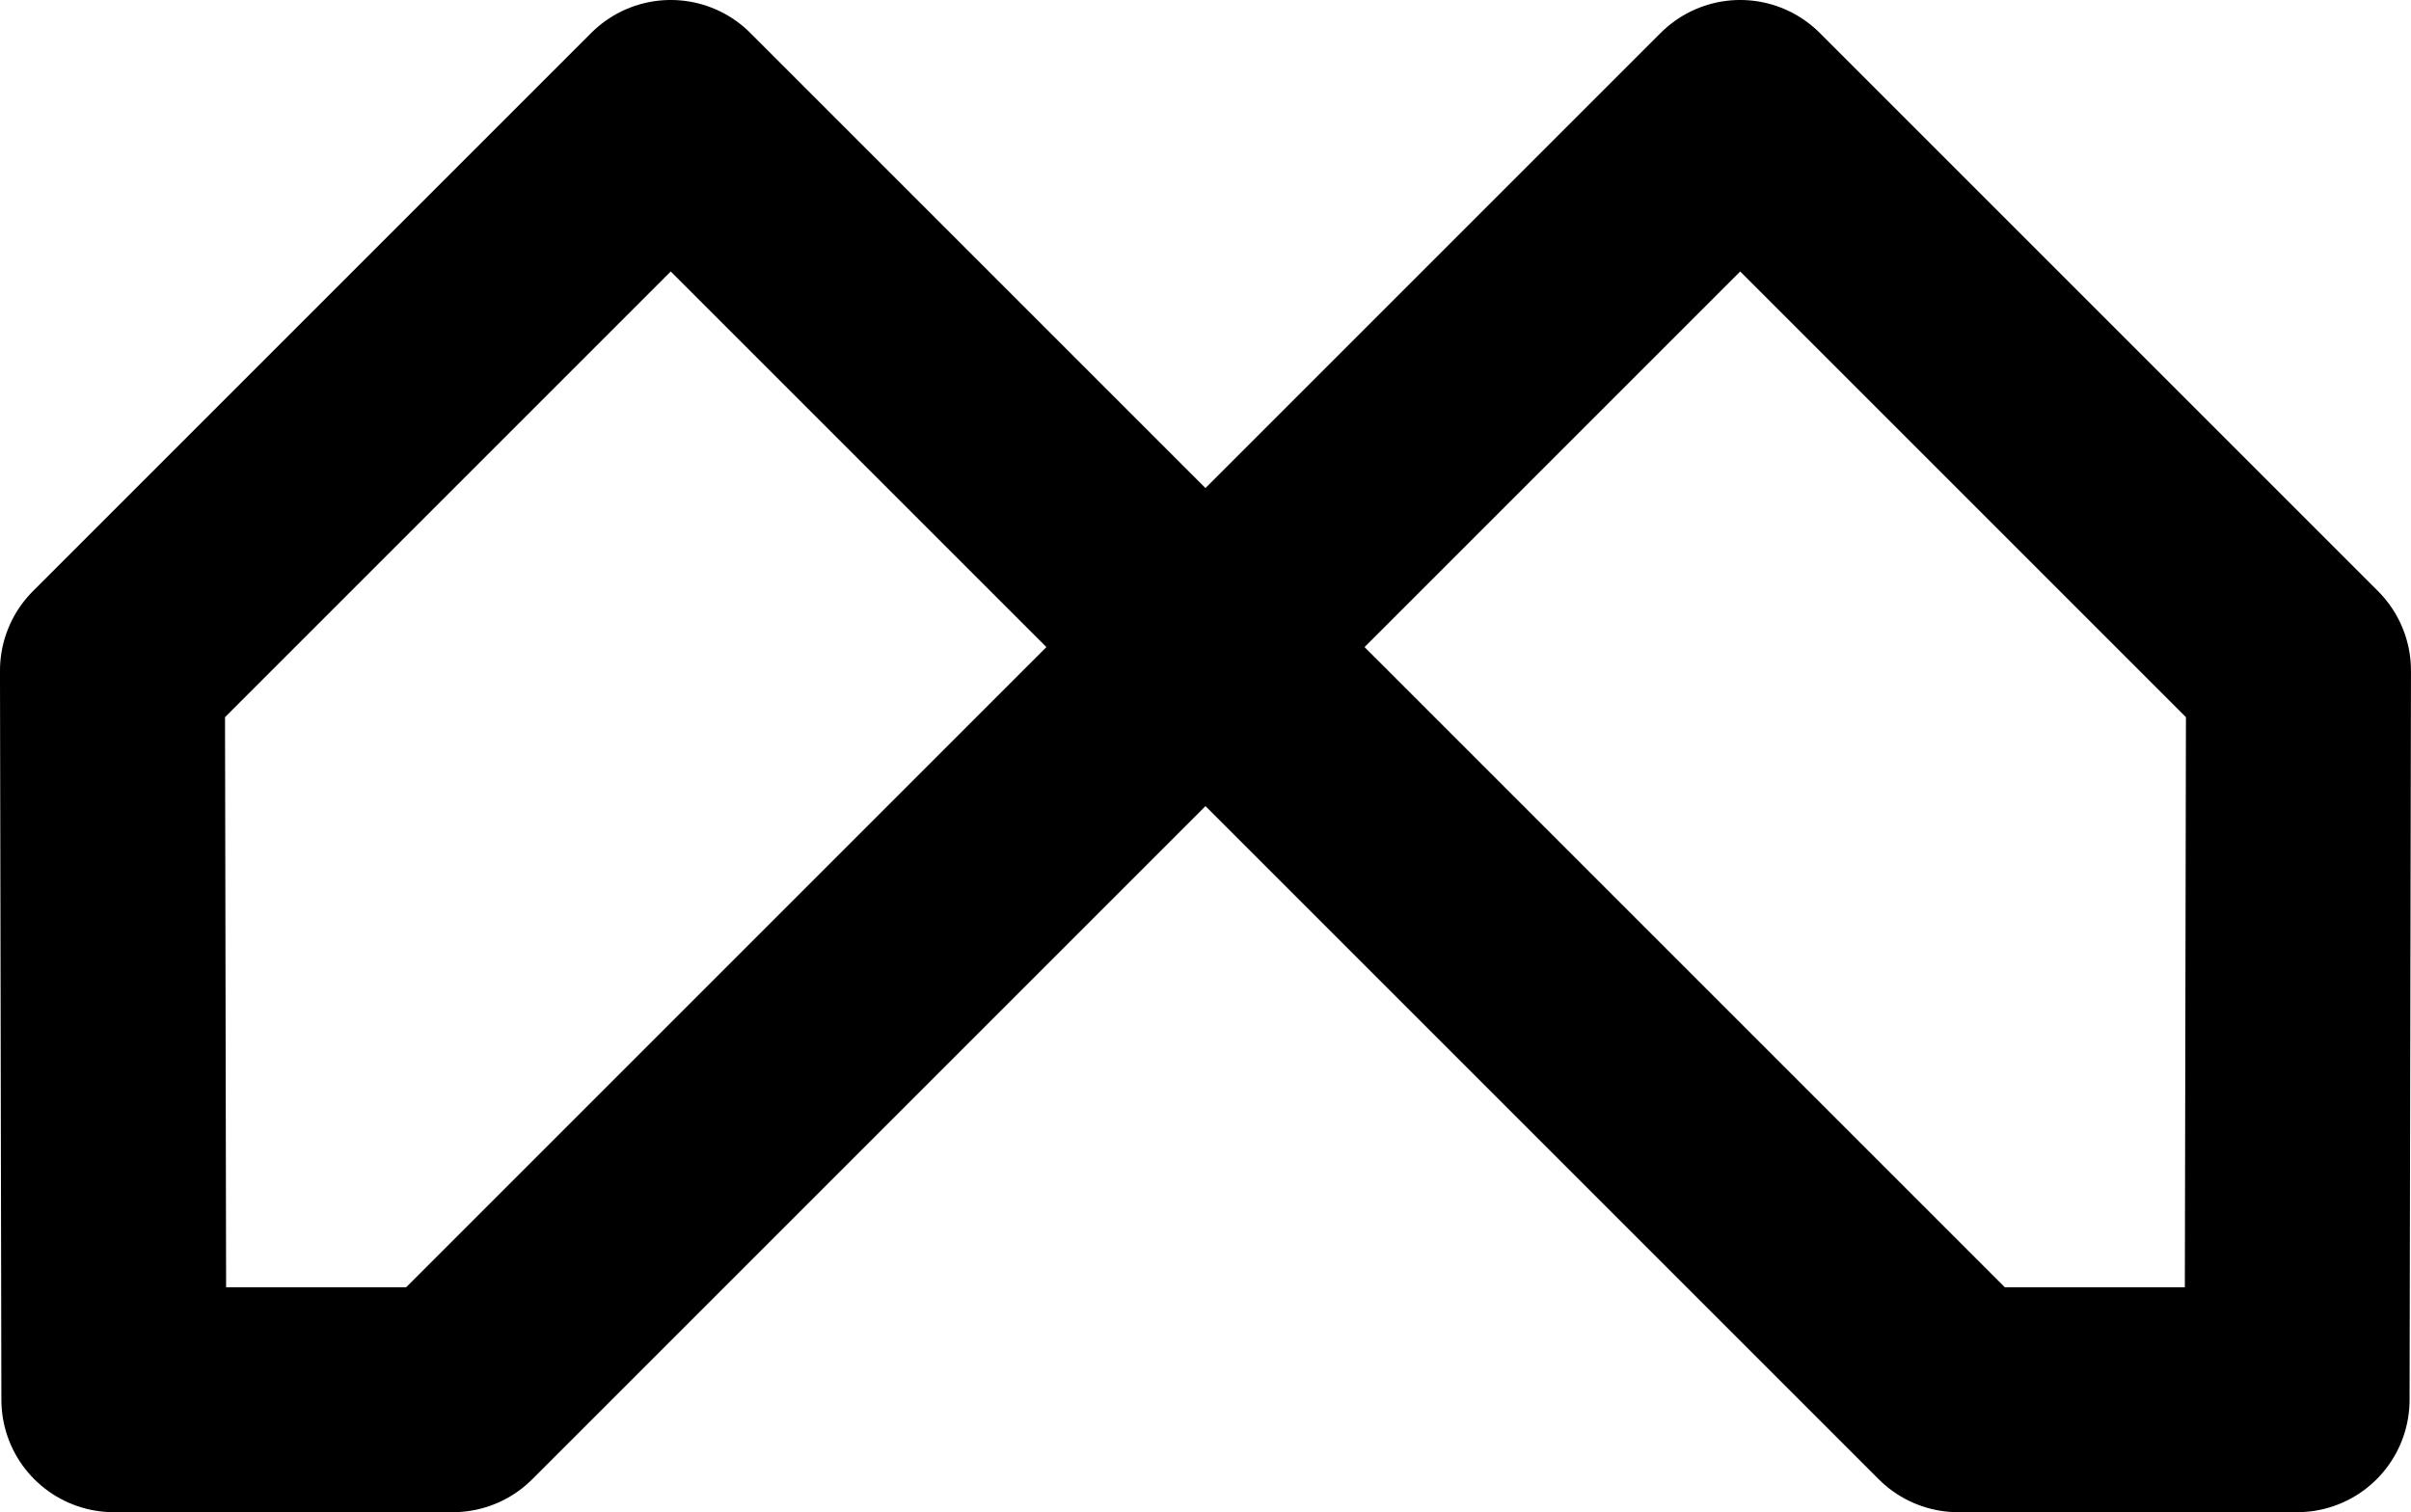 <?xml version="1.0" encoding="UTF-8" standalone="no"?>
<!-- Created with Inkscape (http://www.inkscape.org/) -->

<svg
   width="60.29mm"
   height="37.818mm"
   viewBox="0 0 60.29 37.818"
   version="1.1"
   id="svg1"
   xml:space="preserve"
   inkscape:version="1.4 (e7c3feb1, 2024-10-09)"
   sodipodi:docname="wohnit_logo.svg"
   xmlns:inkscape="http://www.inkscape.org/namespaces/inkscape"
   xmlns:sodipodi="http://sodipodi.sourceforge.net/DTD/sodipodi-0.dtd"
   xmlns="http://www.w3.org/2000/svg"
   xmlns:svg="http://www.w3.org/2000/svg"><sodipodi:namedview
     id="namedview1"
     pagecolor="#ffffff"
     bordercolor="#000000"
     borderopacity="0.25"
     inkscape:showpageshadow="2"
     inkscape:pageopacity="0.0"
     inkscape:pagecheckerboard="0"
     inkscape:deskcolor="#d1d1d1"
     inkscape:document-units="mm"
     inkscape:zoom="2.9890366"
     inkscape:cx="117.93098"
     inkscape:cy="63.063799"
     inkscape:window-width="1920"
     inkscape:window-height="1172"
     inkscape:window-x="0"
     inkscape:window-y="0"
     inkscape:window-maximized="0"
     inkscape:current-layer="layer1" /><defs
     id="defs1" /><g
     inkscape:label="Layer 1"
     inkscape:groupmode="layer"
     id="layer1"
     transform="translate(-88.561,-104.611)"><path
       style="fill:none;stroke:#000000;stroke-width:5.625;stroke-linecap:butt;stroke-linejoin:round;stroke-miterlimit:0;stroke-dasharray:none;paint-order:normal"
       d="m 91.408,139.617 h 8.474 l 18.823,-18.823 c 0,0 -6.11,-6.11 -13.371,-13.371 -6.566,6.566 -13.961,13.961 -13.961,13.961 z"
       id="path2"
       sodipodi:nodetypes="cccccc" /><path
       style="fill:none;stroke:#000000;stroke-width:5.625;stroke-linecap:butt;stroke-linejoin:round;stroke-miterlimit:0;stroke-dasharray:none;paint-order:normal"
       d="m 146.003,139.617 h -8.474 l -18.823,-18.823 c 0,0 6.11,-6.11 13.371,-13.371 6.566,6.566 13.961,13.961 13.961,13.961 z"
       id="path3"
       sodipodi:nodetypes="cccccc" /></g></svg>
